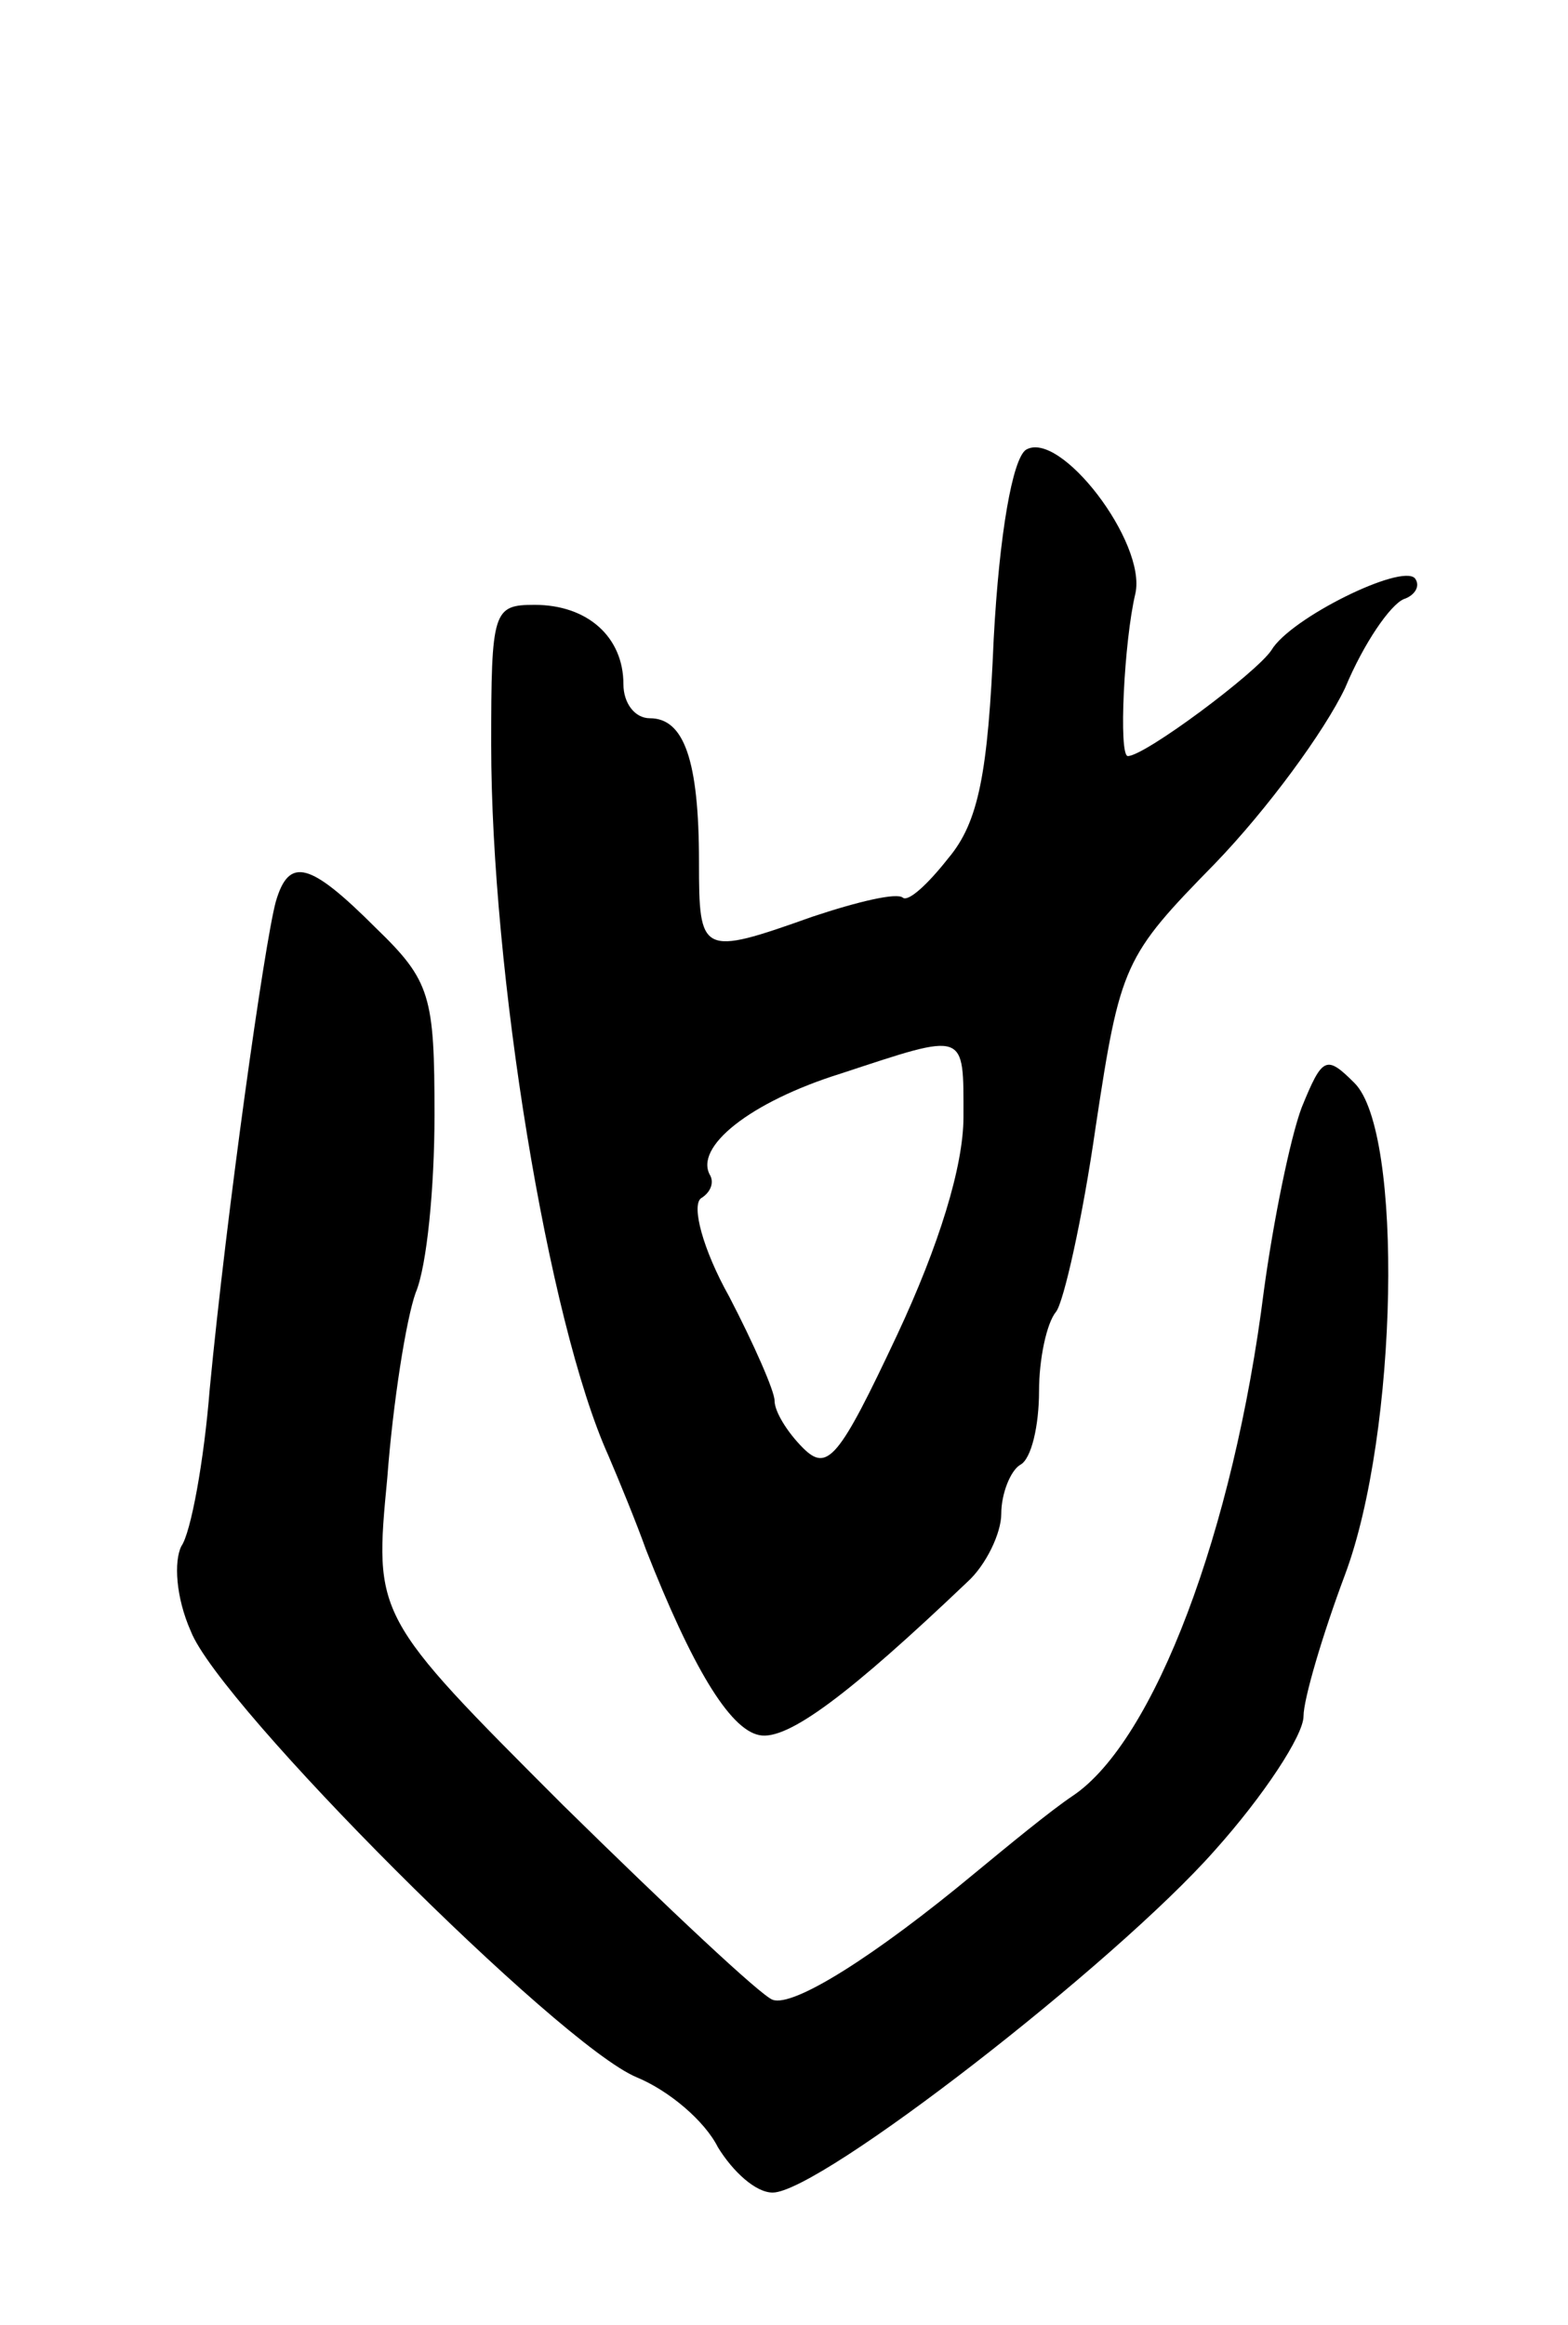 <svg version="1.0" xmlns="http://www.w3.org/2000/svg" width="83" height="123" viewBox="0 0 83 123" ><g transform="translate(0,123) scale(0.1,-0.1)" ><path d="M543 992 c-7 -5 -14 -44 -17 -100 -3 -71 -8 -97 -24 -116 -11 -14 -21 -23 -24 -21 -3 3 -24 -2 -48 -10 -59 -21 -60 -20 -60 29 0 54 -8 76 -26 76 -8 0 -14 8 -14 18 0 25 -19 42 -47 42 -22 0 -23 -3 -23 -74 0 -120 30 -305 62 -376 6 -14 15 -36 20 -50 24 -61 44 -95 60 -98 15 -3 48 22 110 81 10 9 18 26 18 36 0 11 5 23 10 26 6 3 10 21 10 39 0 17 4 36 9 42 4 5 14 49 21 98 13 86 15 90 63 139 28 29 58 70 69 93 10 24 24 44 31 47 6 2 9 7 6 11 -7 8 -66 -21 -76 -38 -8 -12 -67 -56 -76 -56 -5 0 -2 61 4 86 6 27 -40 87 -58 76z m-33 -353 c0 -26 -13 -68 -35 -115 -31 -66 -37 -73 -50 -60 -8 8 -15 19 -15 25 0 5 -11 30 -24 55 -14 25 -20 48 -15 52 5 3 7 8 5 12 -9 15 21 39 69 54 67 22 65 23 65 -23z"/><path d="M146 753 c-6 -22 -26 -164 -35 -258 -3 -38 -10 -76 -15 -83 -4 -8 -3 -27 5 -45 15 -39 195 -219 236 -236 17 -7 36 -23 43 -37 8 -13 20 -24 29 -24 25 0 181 121 234 181 26 29 47 61 47 71 0 9 10 43 22 75 28 75 31 234 5 260 -15 15 -17 14 -28 -13 -6 -16 -15 -60 -20 -97 -16 -127 -58 -238 -101 -267 -12 -8 -35 -27 -52 -41 -53 -44 -96 -71 -107 -67 -6 2 -55 48 -111 103 -100 100 -100 100 -93 173 3 40 10 84 15 98 6 14 10 56 10 94 0 63 -2 71 -31 99 -35 35 -46 38 -53 14z"/></g></svg> 
